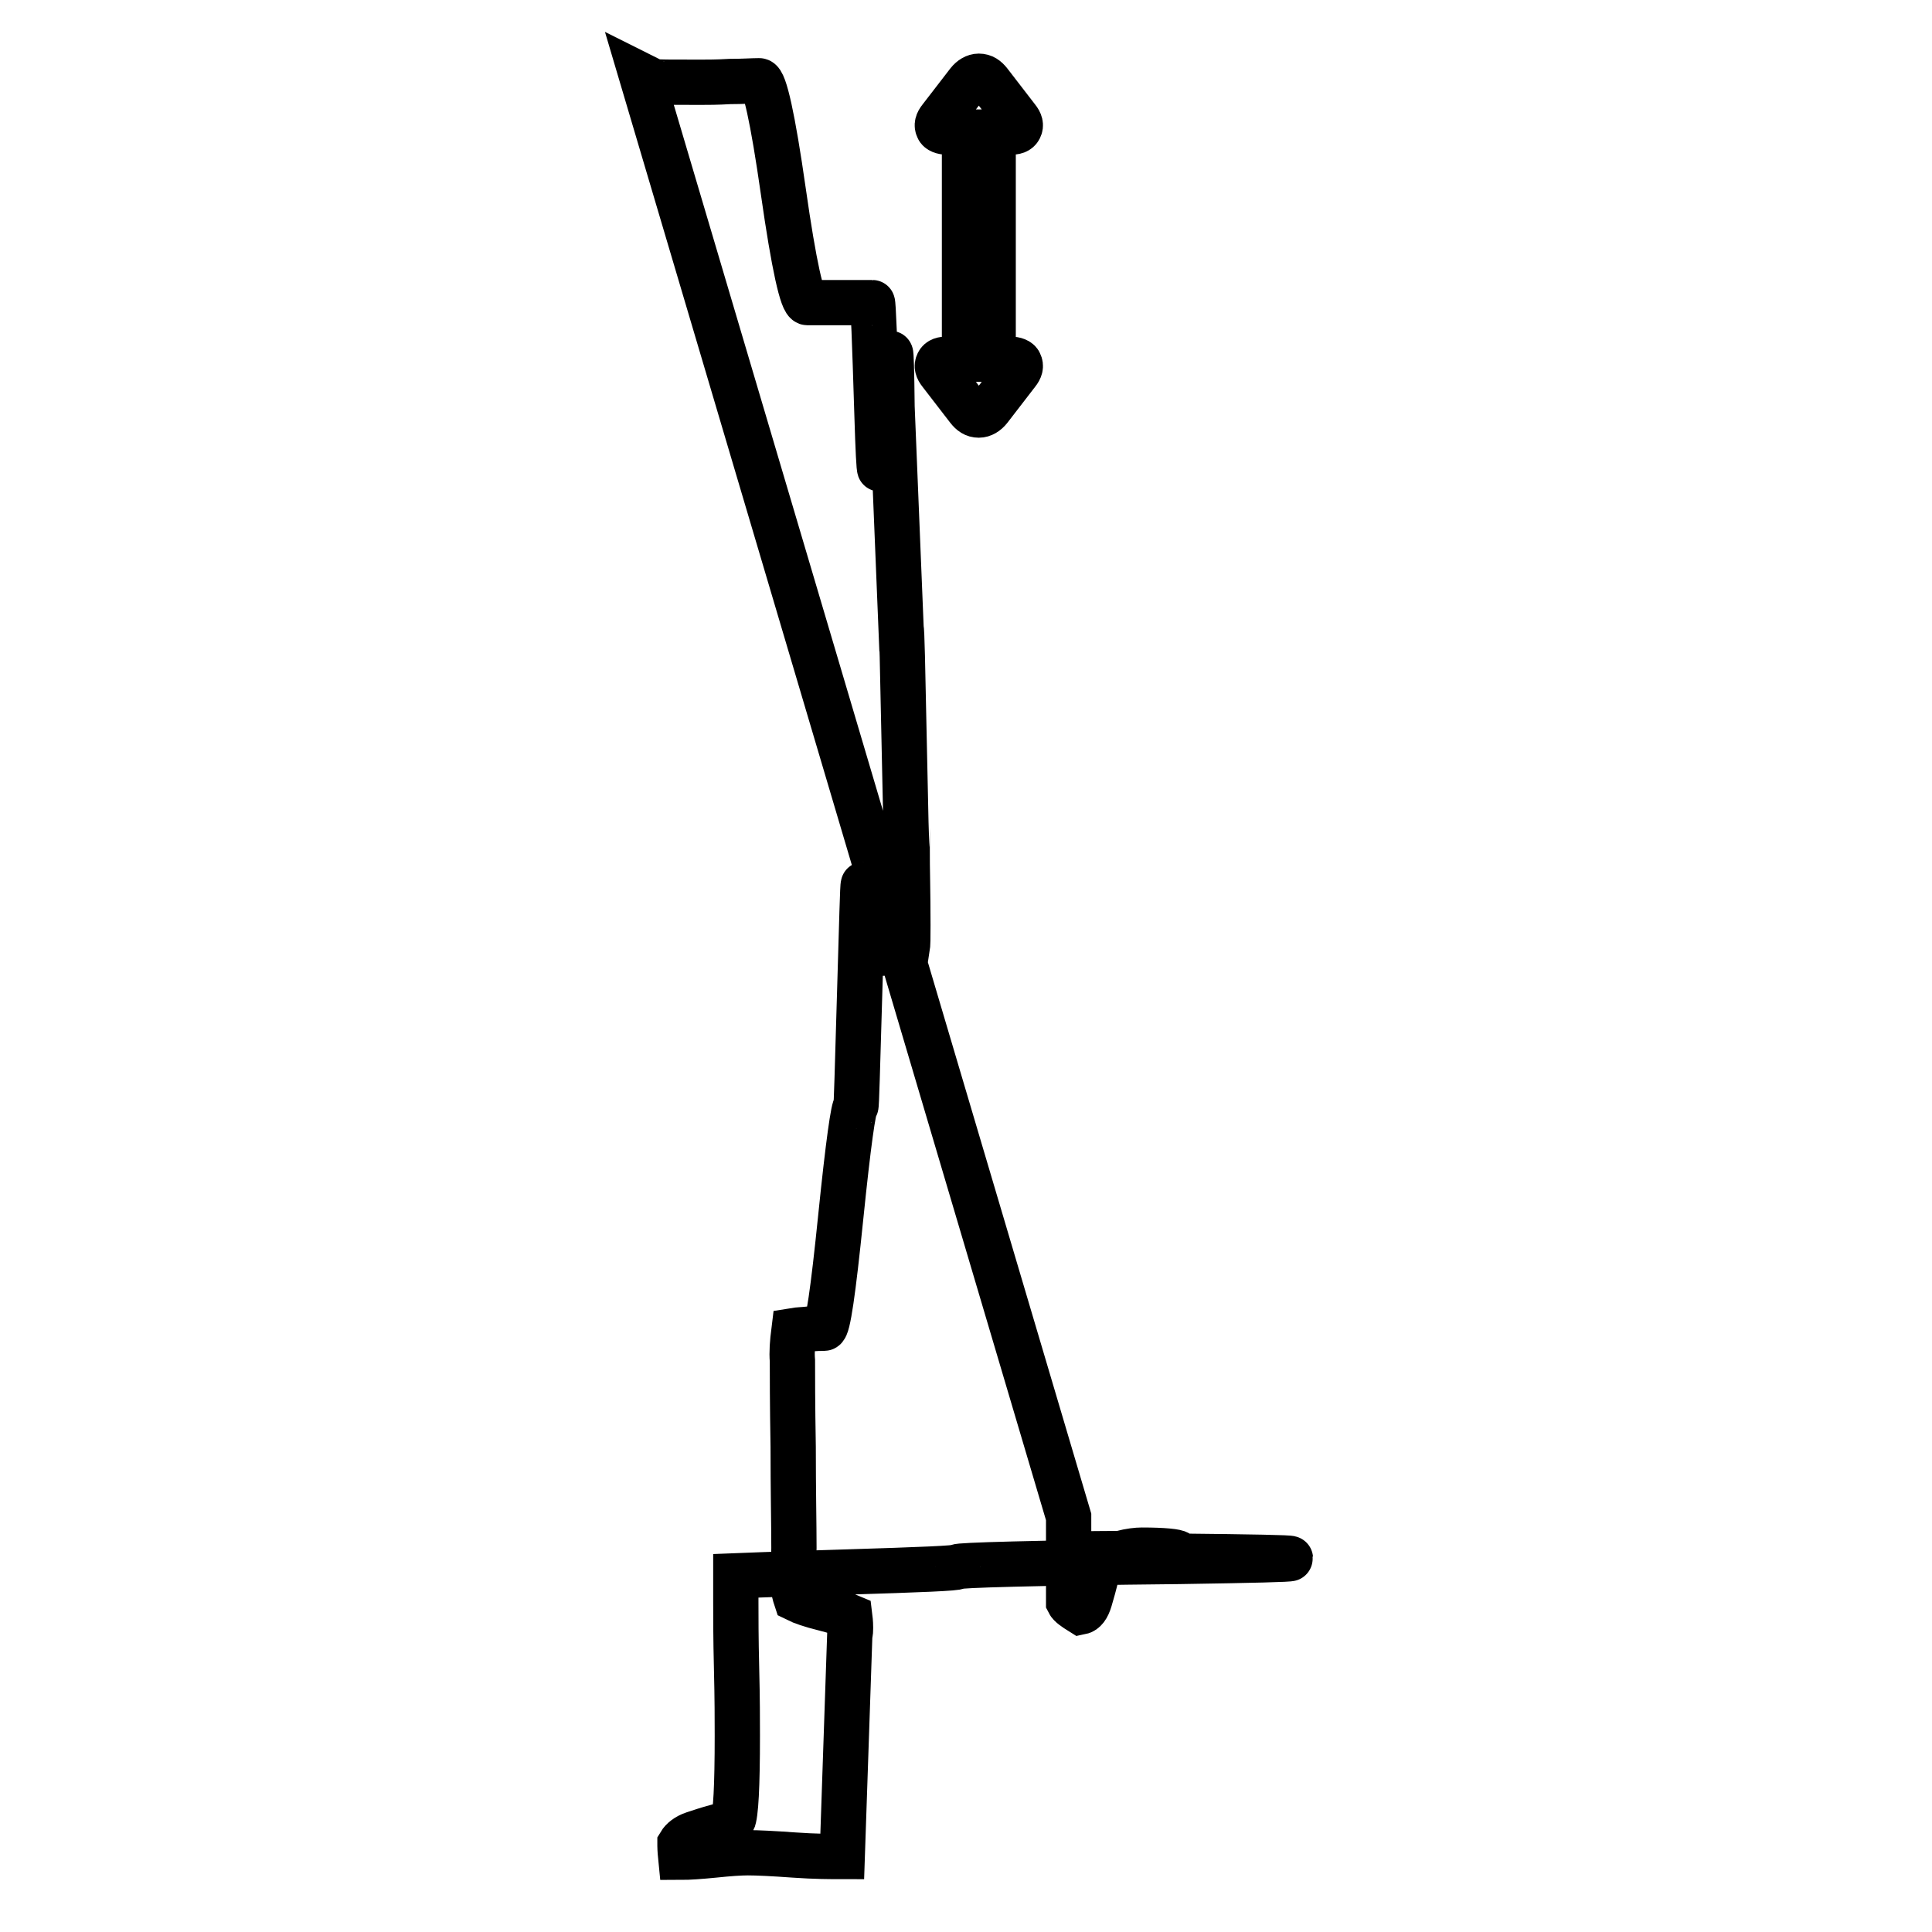 <?xml version="1.0" encoding="utf-8"?>
<!-- Svg Vector Icons : http://www.onlinewebfonts.com/icon -->
<!DOCTYPE svg PUBLIC "-//W3C//DTD SVG 1.1//EN" "http://www.w3.org/Graphics/SVG/1.1/DTD/svg11.dtd">
<svg version="1.1" xmlns="http://www.w3.org/2000/svg" xmlns:xlink="http://www.w3.org/1999/xlink" x="0px" y="0px" viewBox="0 0 256 256" enable-background="new 0 0 256 256" xml:space="preserve">
<g> <path stroke-width="6" fill-opacity="0" stroke="#000000"  d="M133.9,47.6c0.6,0,1.1,0.2,1.2,0.5c0.2,0.4,0.1,0.8-0.3,1.3l-3.7,4.8c-0.4,0.5-0.9,0.8-1.4,0.8 c-0.6,0-1-0.3-1.4-0.8l-3.7-4.8c-0.4-0.5-0.5-0.9-0.3-1.3c0.2-0.4,0.6-0.5,1.2-0.5h2.3V17.5h-2.3c-0.6,0-1.1-0.2-1.2-0.5 c-0.2-0.4-0.1-0.8,0.3-1.3l3.7-4.8c0.4-0.5,0.9-0.8,1.4-0.8c0.6,0,1,0.3,1.4,0.8l3.7,4.8c0.4,0.5,0.5,0.9,0.3,1.3 c-0.2,0.4-0.6,0.5-1.2,0.5h-2.3v30.1H133.9L133.9,47.6z M85,10l1.6,0.8c0.2,0.1,2.3,0.1,6.2,0.1c0.9,0,2.2,0,3.9-0.1 c1.7,0,3-0.1,3.9-0.1c0.7,0,1.8,4.9,3.2,14.7s2.5,14.7,3.2,14.7h8.6c0.1,0,0.3,4.9,0.6,14.7c0.3,9.8,0.5,9.8,0.6,0 c0.1-9.8,0.3-9.8,0.5-0.1c0.2,9.7,0.4,9.6,0.5-0.3c0.1-9.9,0.3-10.1,0.4-0.5l1.2,29.4c0.1,0,0.2,4.9,0.4,14.7 c0.2,9.8,0.3,14.7,0.4,14.7c0,2.2,0.1,5.5,0.1,9.9c0,1.6,0,2.6-0.1,3.2c-0.8,0.3-1.4,0.5-2,0.5c-0.5-0.9-1-2.1-1.6-3.8 c-0.1-0.2-0.2-0.6-0.3-1.4c-0.2-0.8-0.3-1.5-0.4-2.2s-0.2-1-0.2-1c-0.1-0.2-0.2-0.3-0.4-0.4c-0.1-0.1-0.3-0.1-0.5-0.2 c-0.2,0-0.3-0.1-0.4-0.1c-0.1,0-0.2,4.9-0.5,14.7c-0.3,9.8-0.4,14.7-0.5,14.7c-0.3,0-1,4.9-2,14.7c-1,9.8-1.7,14.7-2.2,14.7 s-1.1,0-1.9,0.1s-1.5,0.1-2.1,0.2c-0.2,1.6-0.3,2.9-0.2,4c0,1.8,0,5.6,0.1,11.4c0,5.8,0.1,10.2,0.1,13.4c0,0.3,0,1-0.1,2.1 c0,1.1,0,2,0,2.7s0.2,1.4,0.4,2c0.8,0.4,2,0.8,3.6,1.2c1.6,0.4,2.8,0.8,3.5,1.1c0.1,0.8,0.1,1.3,0.1,1.5c0,0.3,0,0.6-0.1,0.9 l-1,29.4c-1.5,0-3.6,0-6.4-0.2c-2.8-0.2-4.8-0.3-6.1-0.3c-1,0-2.5,0.1-4.4,0.3c-2,0.2-3.5,0.3-4.5,0.3c-0.1-1-0.1-1.5-0.1-1.5v-0.3 c0.3-0.5,0.9-1,1.8-1.3c0.9-0.3,1.8-0.6,2.9-0.9c1.1-0.3,1.8-0.5,2.3-0.8c0.4-0.8,0.6-4.6,0.6-11.3c0-2,0-4.9-0.1-8.9 c-0.1-4-0.1-6.9-0.1-8.9v-3.4c0,0,4.9-0.2,14.7-0.5c9.8-0.3,14.7-0.5,14.7-0.7c0-0.2,9.8-0.5,29.4-0.7c19.6-0.3,19.6-0.5-0.1-0.7 c-19.6-0.2-19.7-0.3-0.1-0.4c-0.2-0.2-1.8-0.4-4.8-0.4c-0.6,0-1.6,0.1-2.7,0.4s-2,0.5-2.3,0.8c-0.4,0.3-0.7,1-1,2.1 c-0.3,1.2-0.6,2.3-0.9,3.3c-0.3,1-0.7,1.5-1.2,1.6c-0.8-0.5-1.4-0.9-1.6-1.3v-11.3L85,10z"/></g>
</svg>